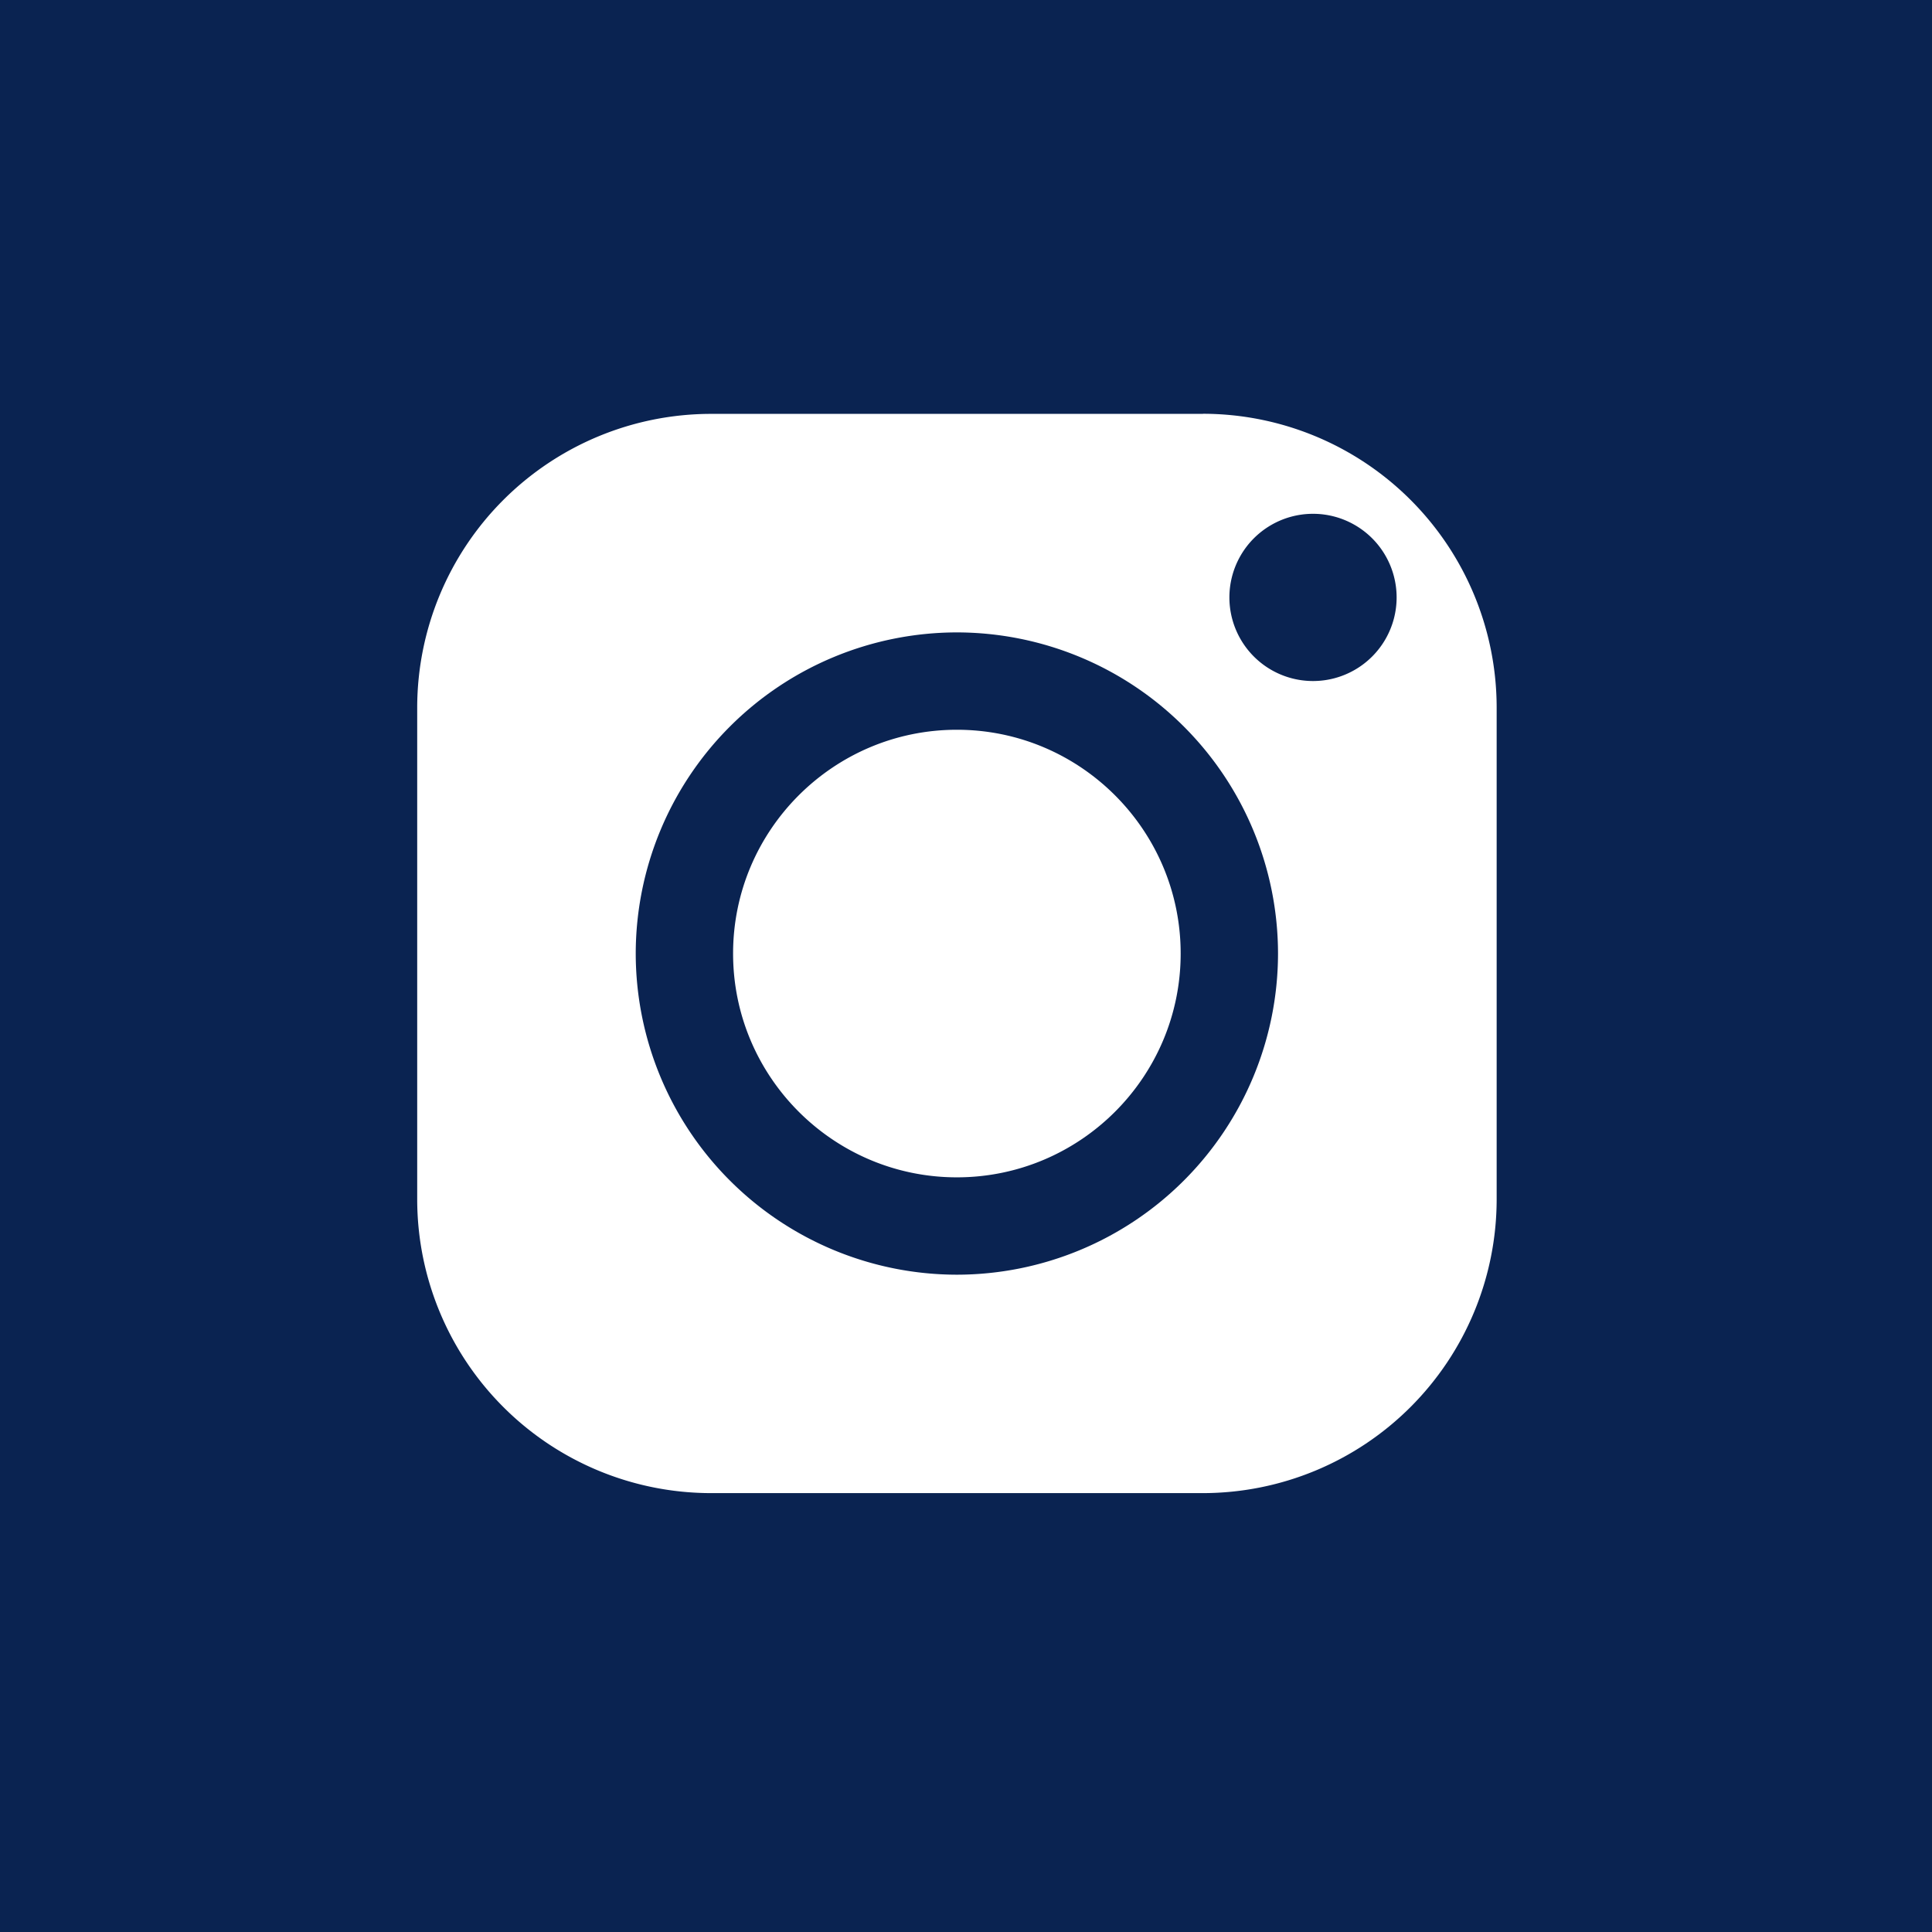 <?xml version="1.0" encoding="UTF-8"?>
<svg xmlns="http://www.w3.org/2000/svg" width="18" height="18" viewBox="0 0 18 18">
  <path d="M18 0v18H0V0h18zm-6.792 3.856H6.623A2.739 2.739 0 0 0 3.887 6.59v4.586a2.739 2.739 0 0 0 2.736 2.735h4.585a2.739 2.739 0 0 0 2.736-2.735V6.59a2.739 2.739 0 0 0-2.736-2.735zM8.915 5.892a2.995 2.995 0 0 1 2.992 2.992 2.995 2.995 0 0 1-2.992 2.992 2.995 2.995 0 0 1-2.992-2.992 2.995 2.995 0 0 1 2.992-2.992zm0 .907c-1.15 0-2.085.935-2.085 2.085s.936 2.085 2.085 2.085c1.15 0 2.085-.935 2.085-2.085s-.935-2.085-2.085-2.085zm3.318-2.012a.779.779 0 1 1 0 1.558.779.779 0 0 1 0-1.558z" fill="#0A2351" fill-rule="evenodd"></path>
</svg>
